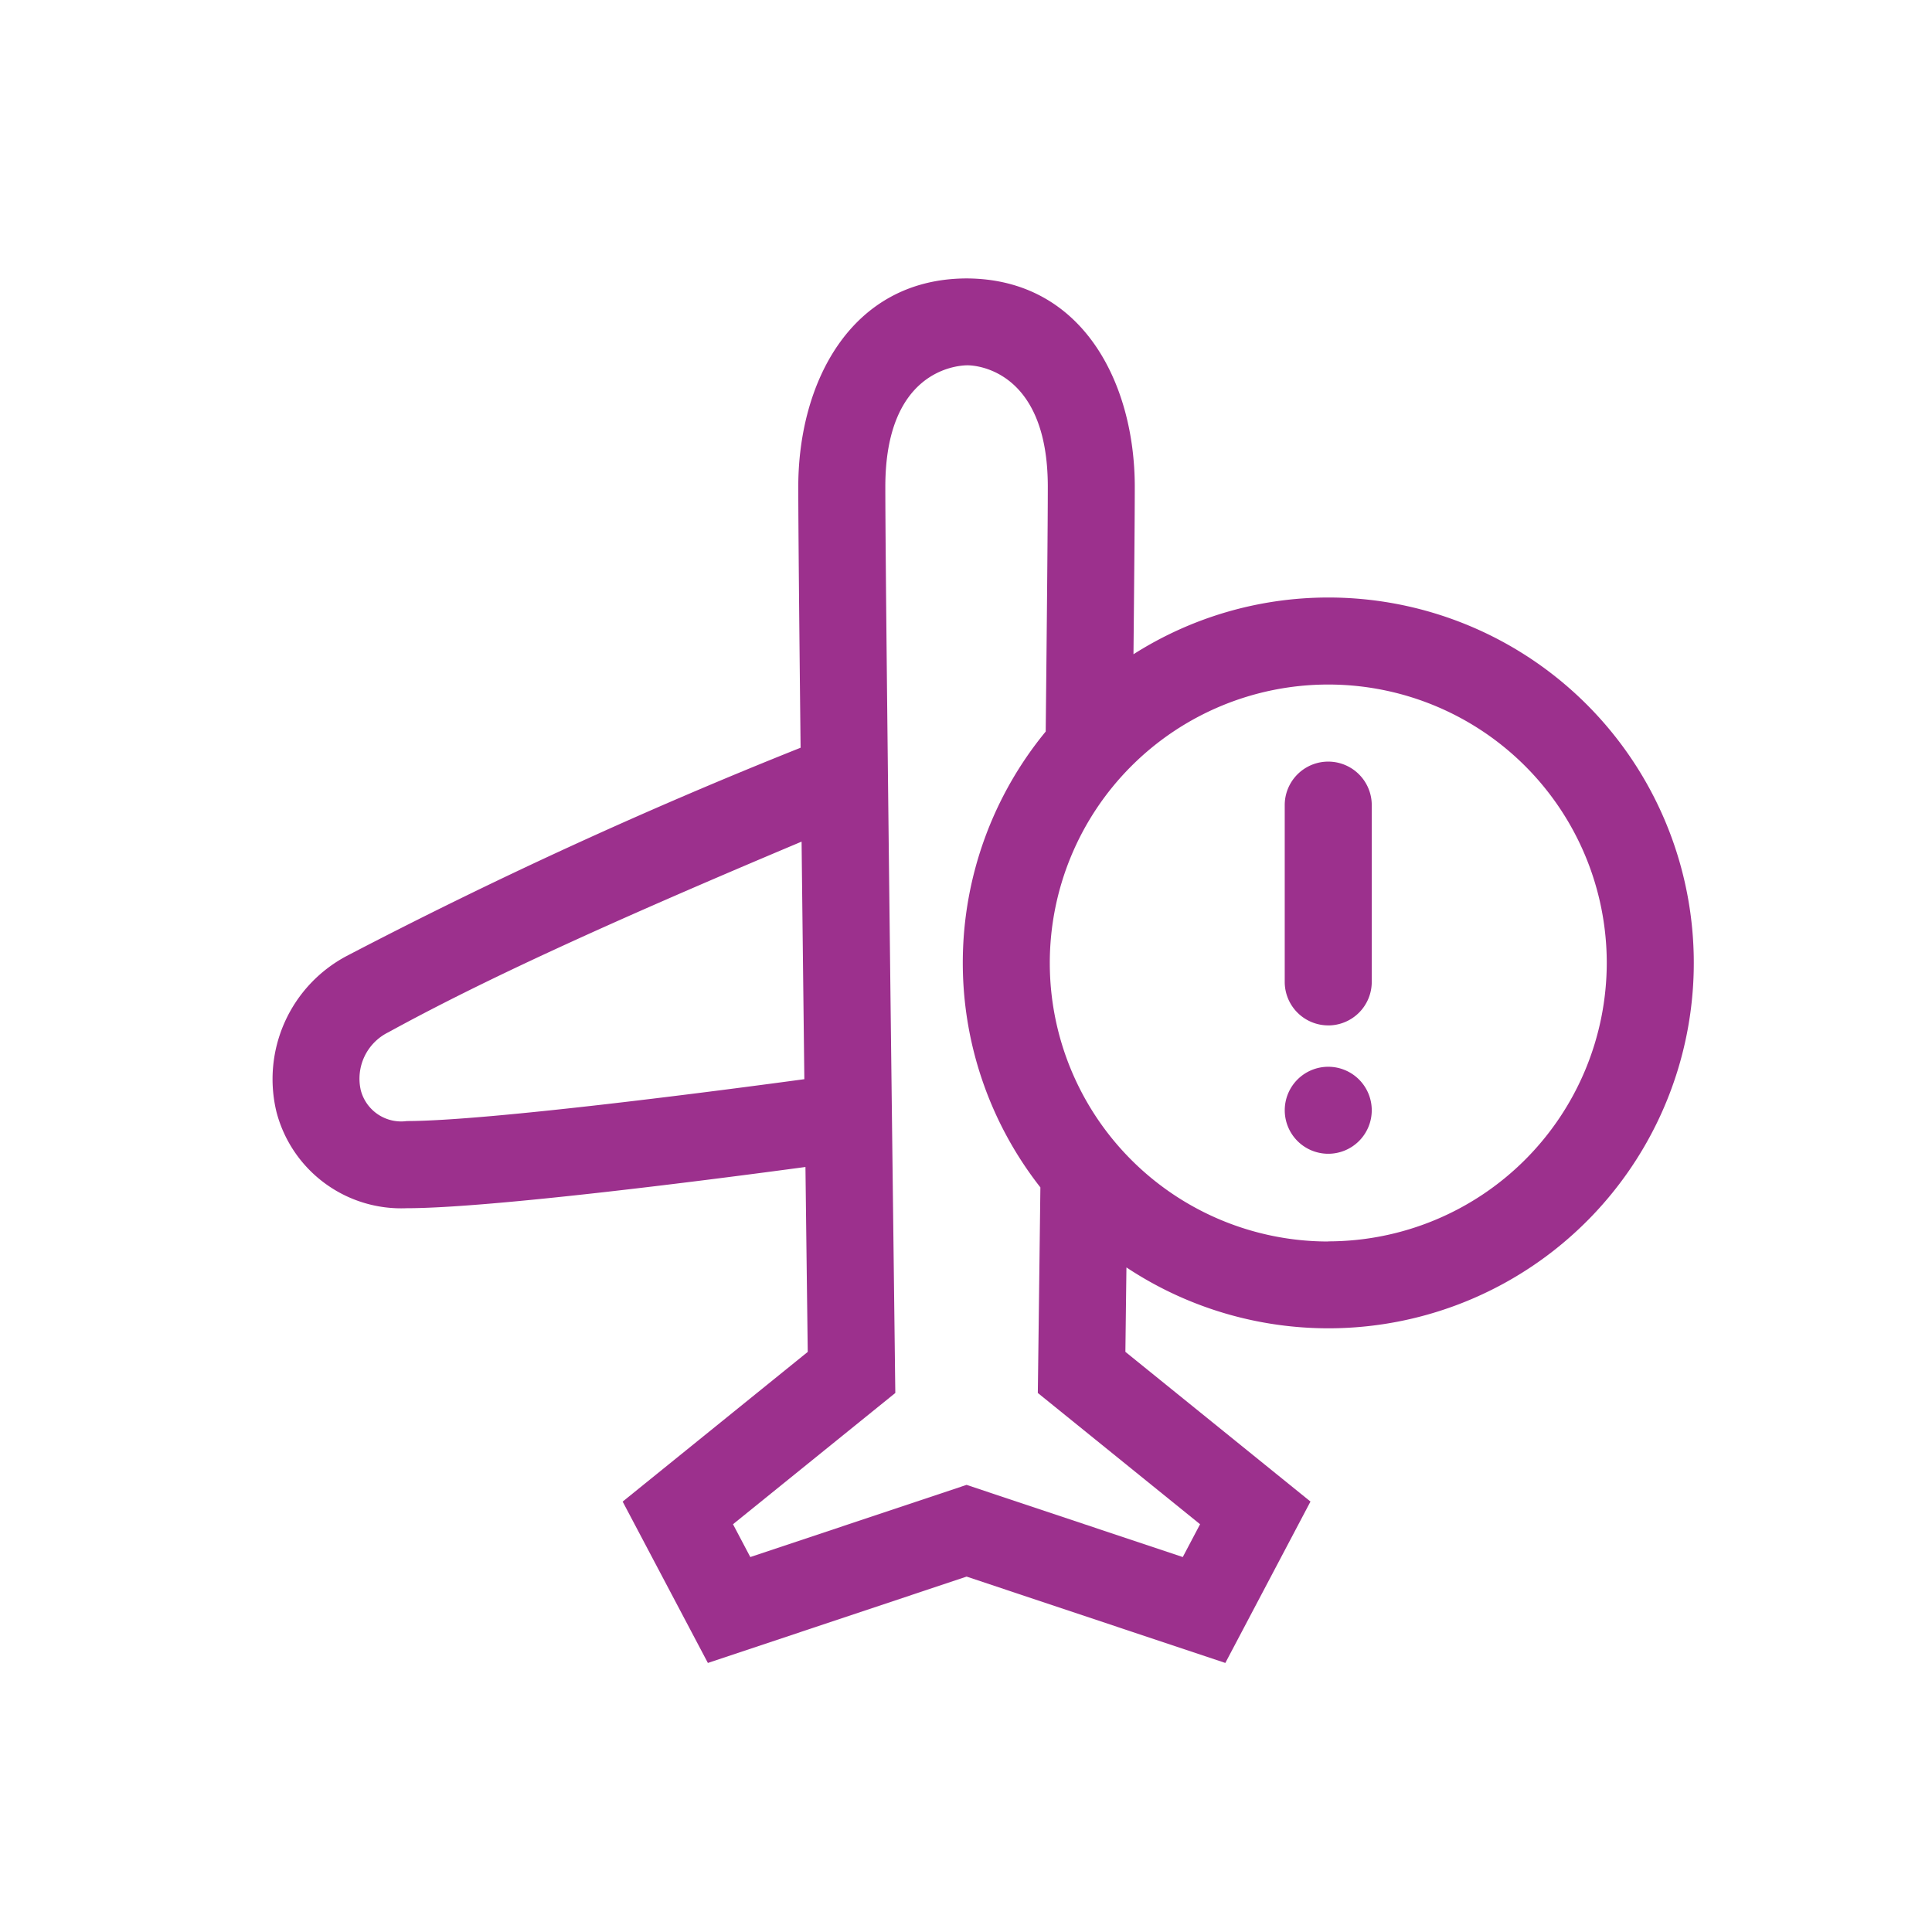<?xml version="1.0" encoding="UTF-8"?>
<svg xmlns="http://www.w3.org/2000/svg" xmlns:xlink="http://www.w3.org/1999/xlink" width="70" height="70" viewBox="0 0 70 70">
  <defs>
    <clipPath id="clip-path">
      <rect id="Rectangle_146" data-name="Rectangle 146" width="70" height="70" fill="none"/>
    </clipPath>
  </defs>
  <g id="Group_285" data-name="Group 285" clip-path="url(#clip-path)">
    <g id="Group_284" data-name="Group 284" transform="translate(0 0)">
      <g id="Group_283" data-name="Group 283" clip-path="url(#clip-path)">
        <path id="Path_108" data-name="Path 108" d="M50.777,24.362a13.151,13.151,0,0,0-7.057,2.056c.028-2.856.047-5.1.047-6.069,0-3.742-1.877-7.518-6.071-7.548h-.05c-4.193.03-6.071,3.806-6.071,7.548,0,1.331.035,5.027.084,9.456a178.342,178.342,0,0,0-16.448,7.546A5.049,5.049,0,0,0,12.669,43a4.669,4.669,0,0,0,4.715,3.489c3.065,0,11.252-1.062,14.451-1.494.037,3.052.068,5.517.083,6.7l-6.706,5.424L28.3,62.965l9.374-3.129,9.374,3.129,3.085-5.848-6.706-5.424c.008-.66.021-1.724.038-3.059a13.239,13.239,0,1,0,7.315-24.272M17.385,43.332a1.512,1.512,0,0,1-1.661-1.118,1.873,1.873,0,0,1,1-2.1c3.342-1.833,7.766-3.876,14.971-6.907.032,2.869.068,5.86.1,8.607-2.8.38-11.444,1.517-14.413,1.517M46.133,57.939l-.627,1.189-7.834-2.615-7.835,2.615-.627-1.189,5.881-4.756-.01-.765c0-.278-.352-27.894-.352-32.069s2.542-4.388,2.944-4.4,2.943.223,2.943,4.4c0,1.267-.032,4.7-.076,8.869a13.184,13.184,0,0,0-.193,16.516c-.047,3.856-.082,6.6-.083,6.684l-.01.765Zm4.644-10.244A10.09,10.09,0,1,1,60.868,37.6a10.1,10.1,0,0,1-10.09,10.09" transform="translate(-2.652 -2.713)" fill="#9c308d"/>
        <path id="Path_109" data-name="Path 109" d="M60.638,44.571a1.577,1.577,0,0,0,1.576-1.576V36.589a1.576,1.576,0,0,0-3.153,0v6.405a1.577,1.577,0,0,0,1.576,1.576" transform="translate(-12.513 -7.418)" fill="#9c308d"/>
        <path id="Path_110" data-name="Path 110" d="M60.638,49.042a1.576,1.576,0,1,0,1.576,1.576,1.576,1.576,0,0,0-1.576-1.576" transform="translate(-12.513 -10.391)" fill="#9c308d"/>
      </g>
    </g>
  </g>
</svg>
